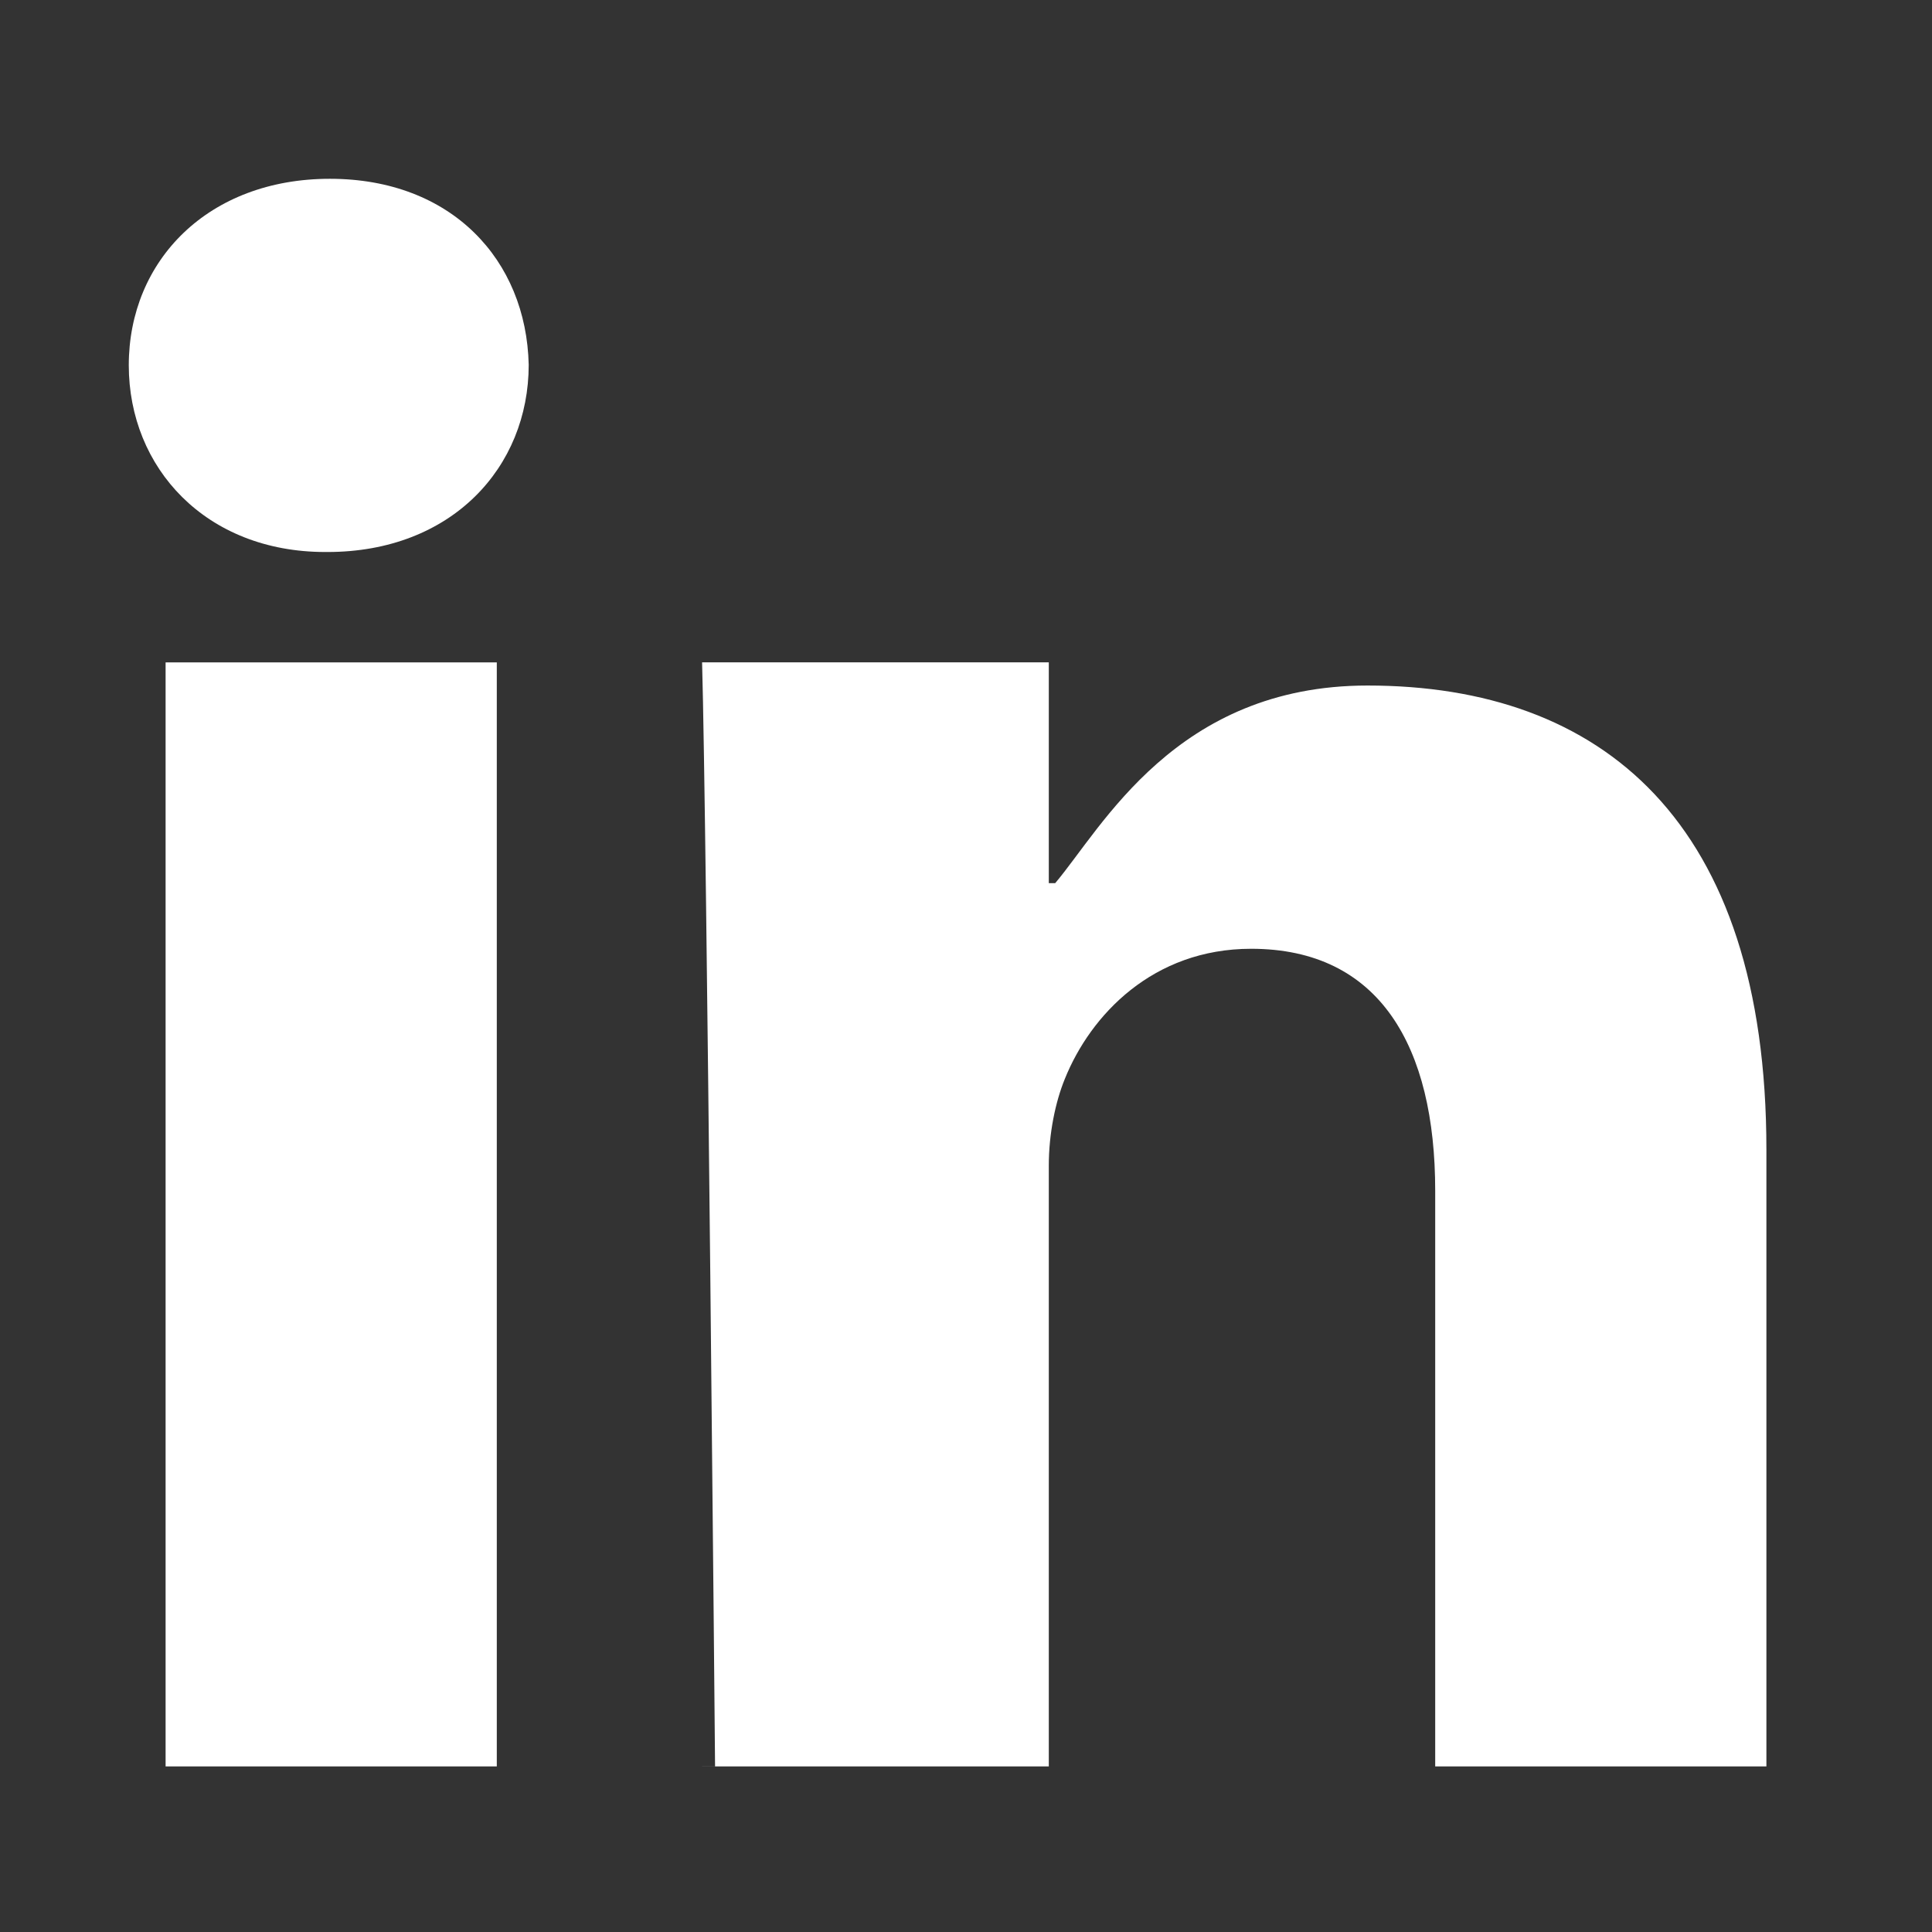 <?xml version="1.0" encoding="utf-8"?>
<!-- Generator: Adobe Illustrator 19.2.0, SVG Export Plug-In . SVG Version: 6.00 Build 0)  -->
<!DOCTYPE svg PUBLIC "-//W3C//DTD SVG 1.1//EN" "http://www.w3.org/Graphics/SVG/1.1/DTD/svg11.dtd">
<svg version="1.1" id="Layer_1" xmlns="http://www.w3.org/2000/svg" xmlns:xlink="http://www.w3.org/1999/xlink" x="0px" y="0px"
	 viewBox="0 0 35 35" enable-background="new 0 0 35 35" xml:space="preserve">
<rect x="0" y="0" width="35" height="35" fill="#333333" stroke="none"/>
<g>
	<path fill-rule="evenodd" clip-rule="evenodd" fill="#ffffff" d="M9,32V12H3v20H9L9,32z M5.934,10c2.246,0,3.644-1.532,3.644-3.392
		c-0.043-1.9-1.398-3.369-3.602-3.369c-2.203,0-3.643,1.479-3.643,3.379C2.334,8.479,3.731,10,5.892,10H5.934L5.934,10z"/>
	<path fill-rule="evenodd" clip-rule="evenodd" fill="#ffffff" d="M12.719,32H19V21.115c0-0.58,0.121-1.158,0.291-1.571
		c0.466-1.157,1.596-2.356,3.375-2.356c2.332,0,3.334,1.777,3.334,4.382V32h6V20.826c0-5.952-2.987-8.407-7.226-8.407
		c-3.475,0-4.811,2.58-5.658,3.58H19v-4h-6.281c0.084,3,0.235,20,0.235,20H12.719z"/>
</g>
</svg>
